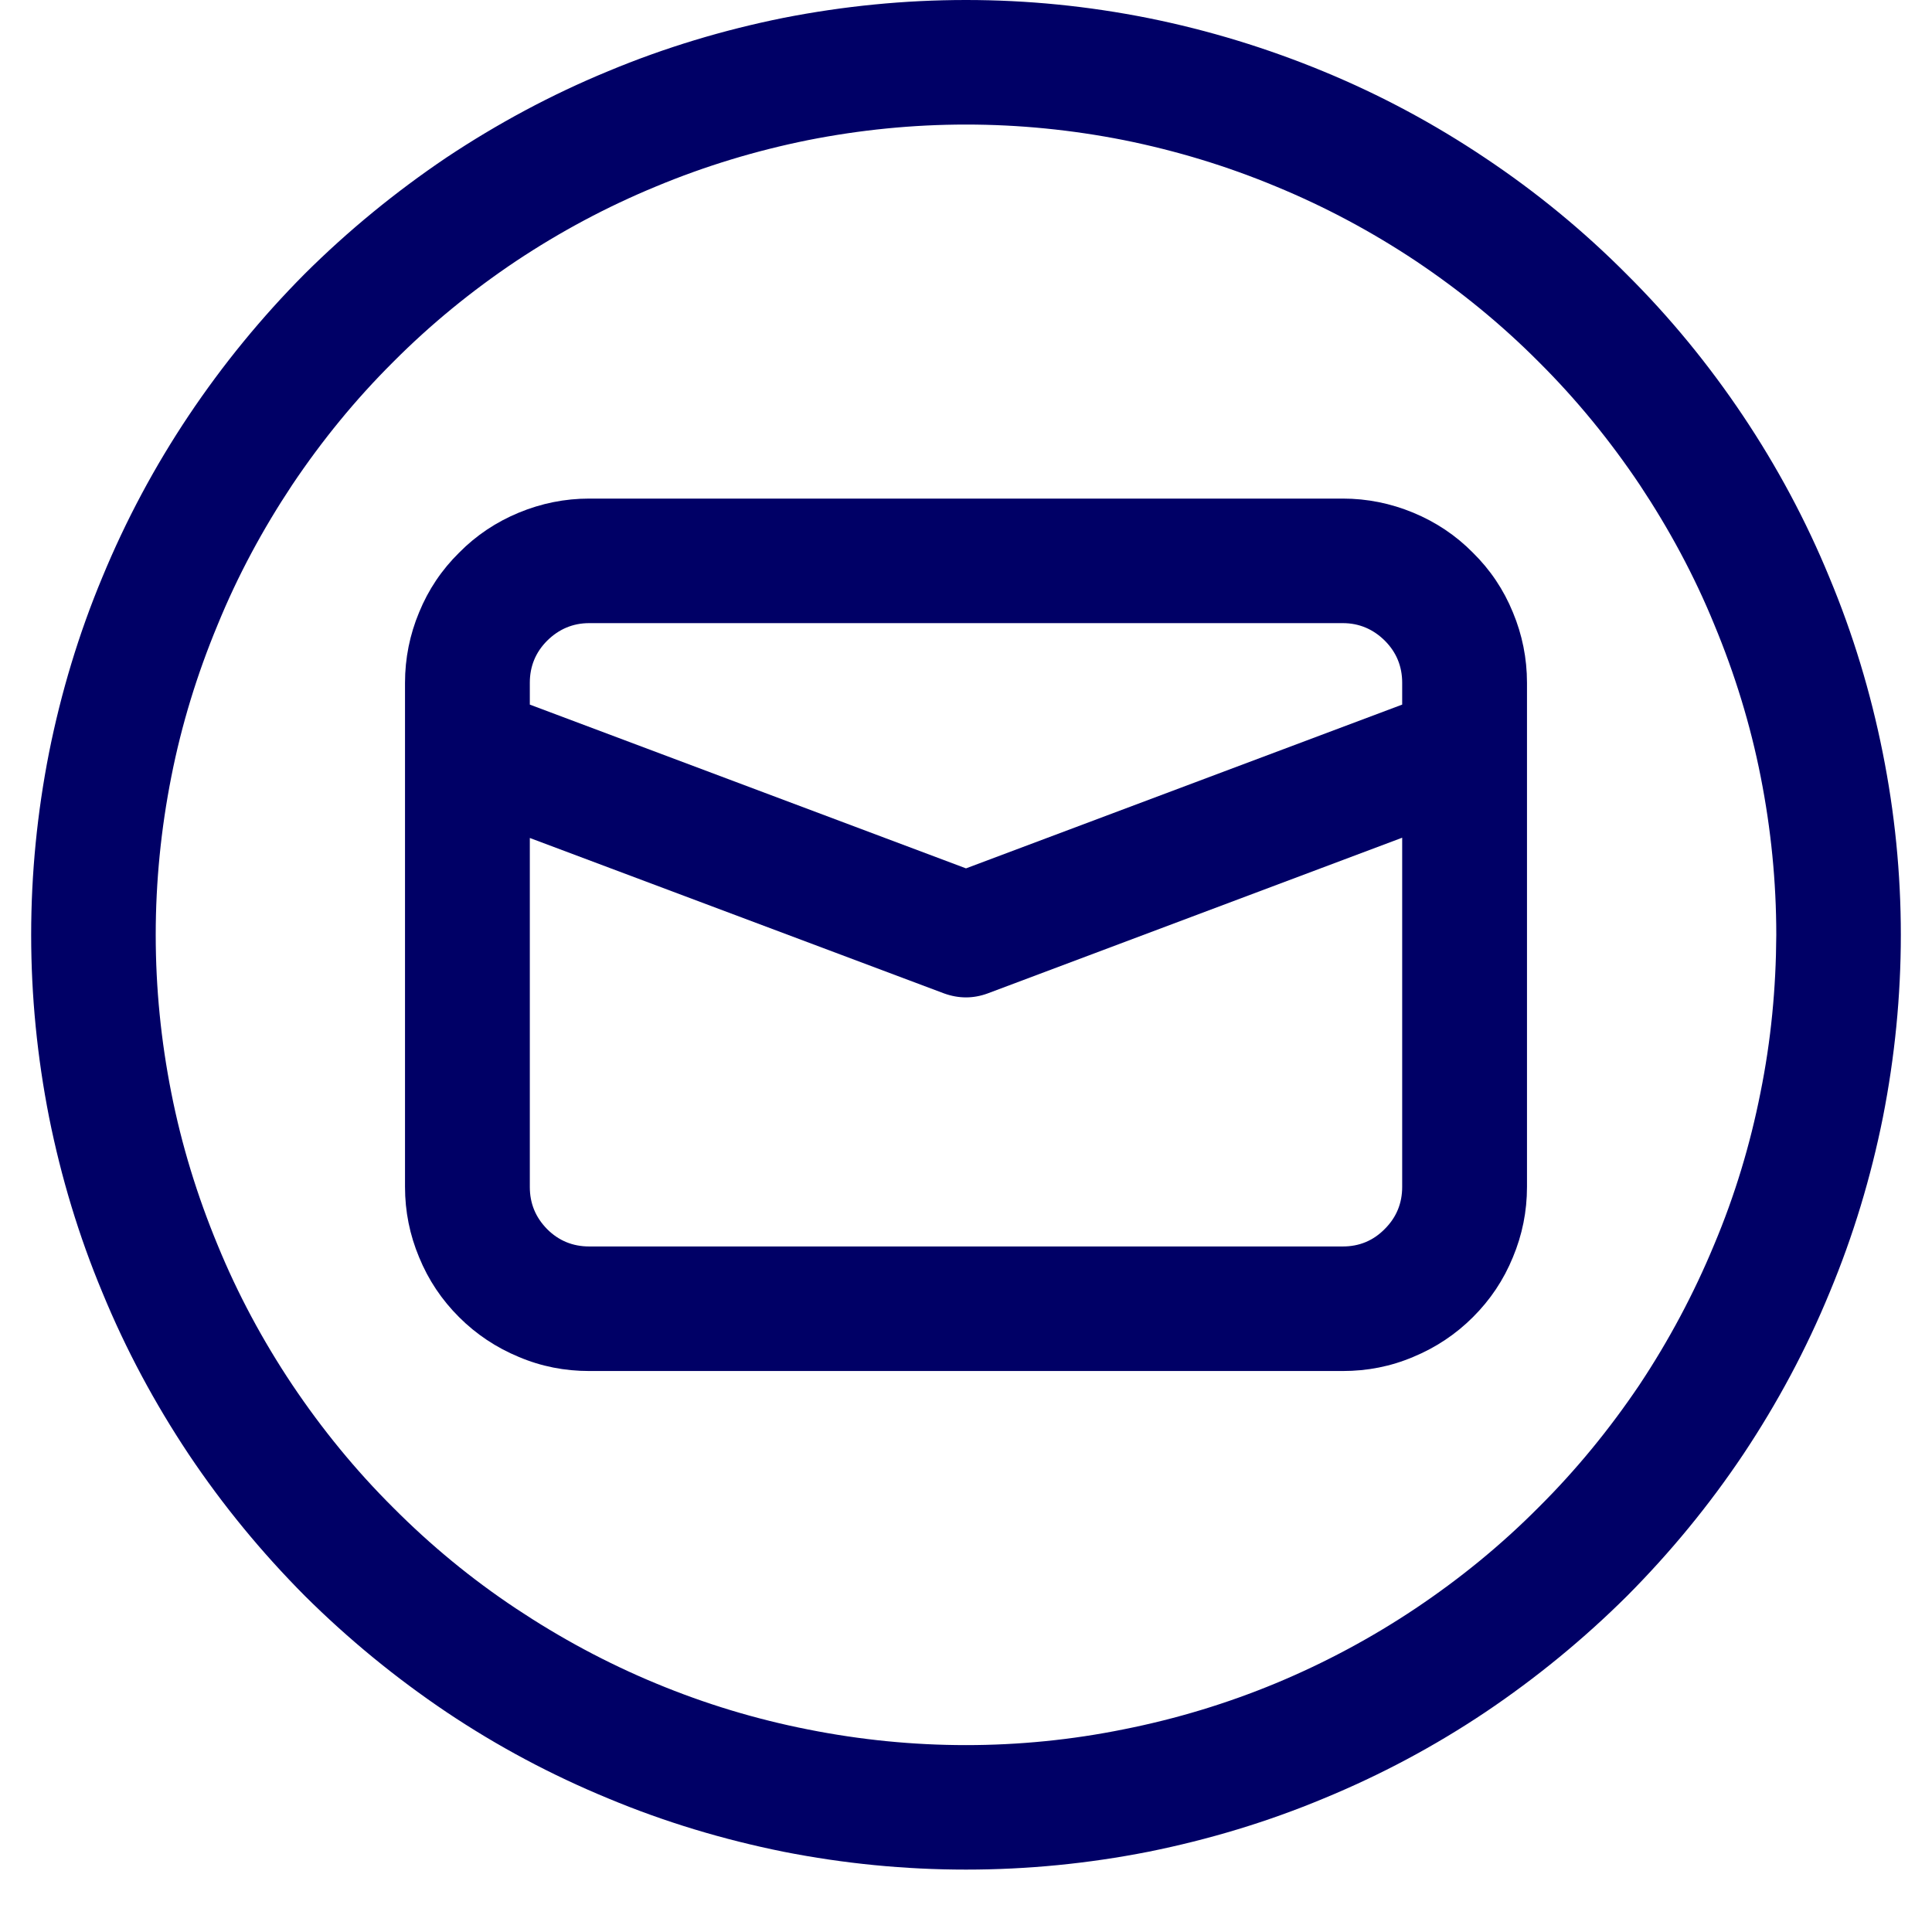 <svg xmlns="http://www.w3.org/2000/svg" xmlns:xlink="http://www.w3.org/1999/xlink" width="40" zoomAndPan="magnify" viewBox="0 0 30 30" height="40" preserveAspectRatio="xMidYMid meet" version="1.0"><defs><clipPath id="520e832de7"><path d="M 0.484 0 L 29.516 0 L 29.516 29.031 L 0.484 29.031 Z M 0.484 0 " clip-rule="nonzero"/></clipPath></defs><path fill="#000066" d="M 20.852 7.742 L 9.148 7.742 C 8.77 7.742 8.406 7.816 8.055 7.961 C 7.707 8.105 7.395 8.312 7.129 8.582 C 6.859 8.848 6.652 9.156 6.508 9.508 C 6.363 9.855 6.289 10.223 6.289 10.602 L 6.289 18.43 C 6.289 18.812 6.363 19.176 6.508 19.523 C 6.652 19.875 6.859 20.184 7.129 20.453 C 7.395 20.719 7.707 20.926 8.055 21.07 C 8.406 21.219 8.77 21.289 9.148 21.289 L 20.852 21.289 C 21.23 21.289 21.594 21.219 21.945 21.07 C 22.293 20.926 22.605 20.719 22.871 20.453 C 23.141 20.184 23.348 19.875 23.492 19.523 C 23.637 19.176 23.711 18.812 23.711 18.43 L 23.711 10.602 C 23.711 10.223 23.637 9.855 23.492 9.508 C 23.348 9.156 23.141 8.848 22.871 8.582 C 22.605 8.312 22.293 8.105 21.945 7.961 C 21.594 7.816 21.23 7.742 20.852 7.742 Z M 9.148 9.676 L 20.852 9.676 C 21.105 9.676 21.324 9.77 21.504 9.949 C 21.684 10.129 21.773 10.348 21.773 10.602 L 21.773 10.941 L 15 13.484 L 8.227 10.941 L 8.227 10.602 C 8.227 10.348 8.316 10.129 8.496 9.949 C 8.676 9.77 8.895 9.676 9.148 9.676 Z M 20.852 19.355 L 9.148 19.355 C 8.895 19.355 8.676 19.266 8.496 19.086 C 8.316 18.902 8.227 18.688 8.227 18.43 L 8.227 13.012 L 14.66 15.426 C 14.887 15.508 15.113 15.508 15.336 15.426 L 21.773 13.008 L 21.773 18.43 C 21.773 18.684 21.684 18.902 21.504 19.082 C 21.324 19.266 21.105 19.355 20.852 19.355 Z M 20.852 19.355 " fill-opacity="1" fill-rule="nonzero"/><g clip-path="url(#520e832de7)"><path fill="#000066" d="M 15 0 C 14.047 0 13.102 0.094 12.168 0.277 C 11.234 0.465 10.324 0.738 9.445 1.105 C 8.562 1.469 7.727 1.918 6.934 2.445 C 6.145 2.977 5.41 3.578 4.734 4.25 C 4.062 4.926 3.461 5.66 2.93 6.453 C 2.402 7.242 1.953 8.082 1.59 8.961 C 1.223 9.84 0.949 10.75 0.762 11.684 C 0.578 12.617 0.484 13.562 0.484 14.516 C 0.484 15.469 0.578 16.414 0.762 17.348 C 0.949 18.281 1.223 19.191 1.59 20.07 C 1.953 20.953 2.402 21.789 2.93 22.582 C 3.461 23.375 4.062 24.105 4.734 24.781 C 5.41 25.453 6.145 26.055 6.934 26.586 C 7.727 27.117 8.562 27.562 9.445 27.926 C 10.324 28.293 11.234 28.566 12.168 28.754 C 13.102 28.938 14.047 29.031 15 29.031 C 15.953 29.031 16.898 28.938 17.832 28.754 C 18.766 28.566 19.676 28.293 20.555 27.926 C 21.438 27.562 22.273 27.117 23.066 26.586 C 23.855 26.055 24.59 25.453 25.266 24.781 C 25.938 24.105 26.539 23.375 27.07 22.582 C 27.598 21.789 28.047 20.953 28.41 20.07 C 28.777 19.191 29.051 18.281 29.238 17.348 C 29.422 16.414 29.516 15.469 29.516 14.516 C 29.516 13.562 29.422 12.621 29.234 11.684 C 29.047 10.75 28.773 9.844 28.406 8.965 C 28.043 8.082 27.594 7.246 27.066 6.457 C 26.535 5.664 25.934 4.93 25.258 4.258 C 24.586 3.582 23.852 2.98 23.062 2.453 C 22.27 1.922 21.434 1.473 20.551 1.109 C 19.672 0.746 18.766 0.469 17.832 0.281 C 16.895 0.094 15.953 0 15 0 Z M 15 27.098 C 14.176 27.098 13.355 27.016 12.547 26.855 C 11.734 26.695 10.949 26.457 10.188 26.141 C 9.422 25.824 8.699 25.434 8.012 24.977 C 7.324 24.52 6.688 23.996 6.105 23.41 C 5.52 22.828 5 22.191 4.539 21.504 C 4.082 20.82 3.691 20.094 3.379 19.332 C 3.062 18.566 2.82 17.781 2.66 16.969 C 2.5 16.16 2.418 15.344 2.418 14.516 C 2.418 13.691 2.5 12.871 2.66 12.062 C 2.82 11.25 3.062 10.465 3.379 9.703 C 3.691 8.938 4.082 8.215 4.539 7.527 C 5 6.84 5.52 6.203 6.105 5.621 C 6.688 5.035 7.324 4.516 8.012 4.055 C 8.699 3.598 9.422 3.211 10.188 2.895 C 10.949 2.578 11.734 2.34 12.547 2.176 C 13.355 2.016 14.176 1.934 15 1.934 C 15.824 1.934 16.645 2.016 17.453 2.176 C 18.266 2.34 19.051 2.578 19.812 2.895 C 20.578 3.211 21.301 3.598 21.988 4.055 C 22.676 4.516 23.312 5.035 23.895 5.621 C 24.48 6.203 25 6.84 25.461 7.527 C 25.918 8.215 26.309 8.938 26.621 9.703 C 26.938 10.465 27.18 11.25 27.34 12.062 C 27.5 12.871 27.582 13.691 27.582 14.516 C 27.578 15.344 27.5 16.16 27.336 16.969 C 27.176 17.777 26.938 18.566 26.617 19.328 C 26.301 20.09 25.914 20.816 25.457 21.504 C 24.996 22.188 24.477 22.824 23.891 23.406 C 23.309 23.992 22.672 24.512 21.984 24.973 C 21.301 25.43 20.574 25.82 19.812 26.137 C 19.051 26.453 18.262 26.691 17.453 26.852 C 16.645 27.016 15.824 27.098 15 27.098 Z M 15 27.098 " fill-opacity="1" fill-rule="nonzero"/></g></svg>